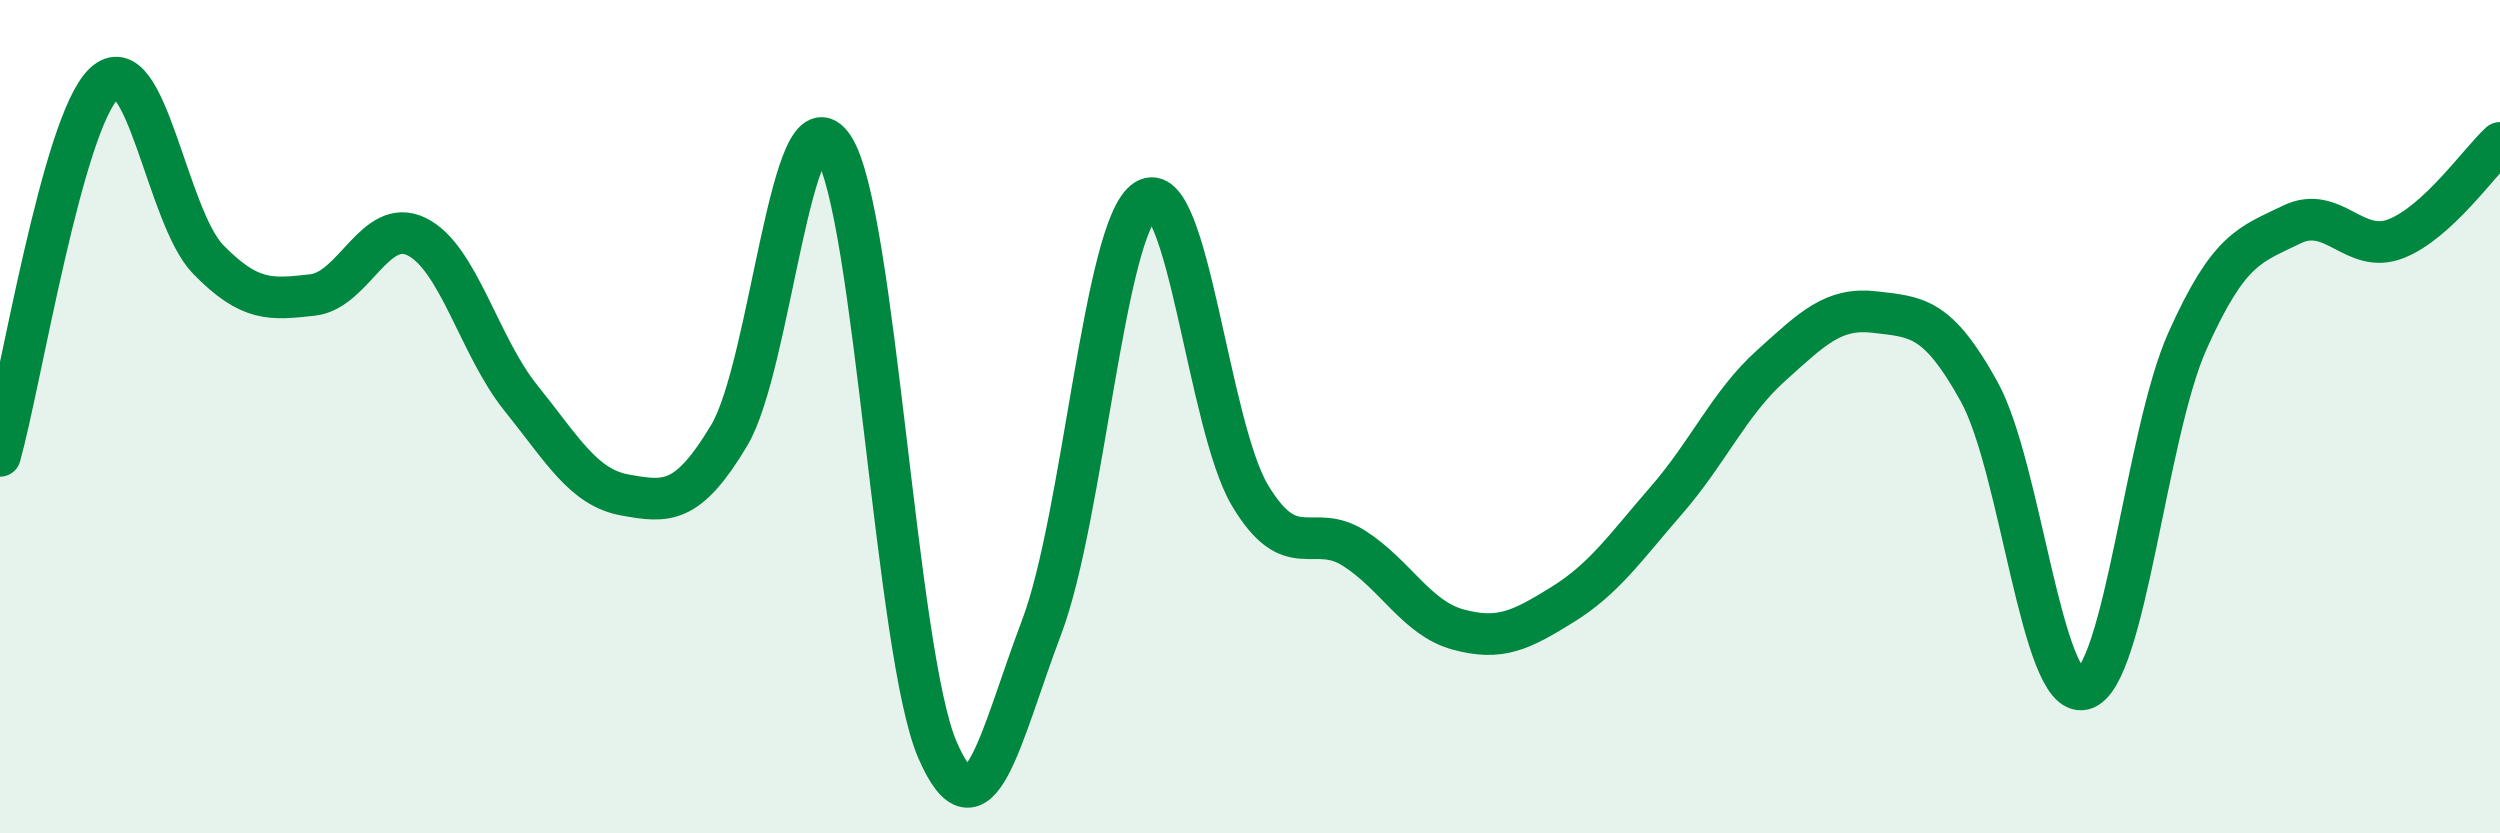 
    <svg width="60" height="20" viewBox="0 0 60 20" xmlns="http://www.w3.org/2000/svg">
      <path
        d="M 0,10.94 C 0.5,9.15 1.5,2.94 2.5,2 C 3.5,1.06 4,5.21 5,6.23 C 6,7.25 6.5,7.19 7.5,7.08 C 8.5,6.97 9,5.19 10,5.68 C 11,6.17 11.5,8.31 12.5,9.55 C 13.5,10.79 14,11.7 15,11.88 C 16,12.06 16.5,12.12 17.5,10.45 C 18.5,8.78 19,2.02 20,3.53 C 21,5.04 21.5,15.7 22.5,18 C 23.5,20.3 24,17.69 25,15.05 C 26,12.41 26.5,5.43 27.5,4.8 C 28.5,4.17 29,10.22 30,11.89 C 31,13.56 31.5,12.52 32.5,13.16 C 33.5,13.8 34,14.84 35,15.11 C 36,15.38 36.5,15.13 37.5,14.51 C 38.5,13.89 39,13.15 40,12 C 41,10.85 41.5,9.68 42.5,8.78 C 43.5,7.88 44,7.37 45,7.49 C 46,7.61 46.5,7.59 47.5,9.4 C 48.5,11.21 49,16.78 50,16.54 C 51,16.3 51.5,10.41 52.5,8.18 C 53.5,5.95 54,5.88 55,5.39 C 56,4.9 56.5,6.12 57.5,5.73 C 58.5,5.34 59.5,3.89 60,3.43L60 20L0 20Z"
        fill="#008740"
        opacity="0.1"
        stroke-linecap="round"
        stroke-linejoin="round"
      />
      <path
        d="M 0,10.94 C 0.5,9.15 1.5,2.94 2.5,2 C 3.5,1.06 4,5.21 5,6.23 C 6,7.25 6.5,7.19 7.5,7.08 C 8.5,6.97 9,5.19 10,5.68 C 11,6.17 11.5,8.31 12.5,9.55 C 13.5,10.79 14,11.7 15,11.88 C 16,12.06 16.5,12.12 17.5,10.45 C 18.5,8.78 19,2.02 20,3.53 C 21,5.04 21.5,15.7 22.5,18 C 23.5,20.3 24,17.69 25,15.05 C 26,12.41 26.5,5.43 27.5,4.8 C 28.5,4.17 29,10.22 30,11.89 C 31,13.56 31.5,12.52 32.5,13.16 C 33.5,13.8 34,14.84 35,15.11 C 36,15.38 36.5,15.13 37.5,14.51 C 38.5,13.89 39,13.15 40,12 C 41,10.85 41.5,9.68 42.5,8.78 C 43.5,7.88 44,7.37 45,7.49 C 46,7.61 46.5,7.59 47.5,9.4 C 48.5,11.21 49,16.78 50,16.54 C 51,16.3 51.5,10.41 52.5,8.18 C 53.5,5.95 54,5.88 55,5.39 C 56,4.9 56.5,6.12 57.5,5.73 C 58.5,5.34 59.5,3.89 60,3.43"
        stroke="#008740"
        stroke-width="1"
        fill="none"
        stroke-linecap="round"
        stroke-linejoin="round"
      />
    </svg>
  